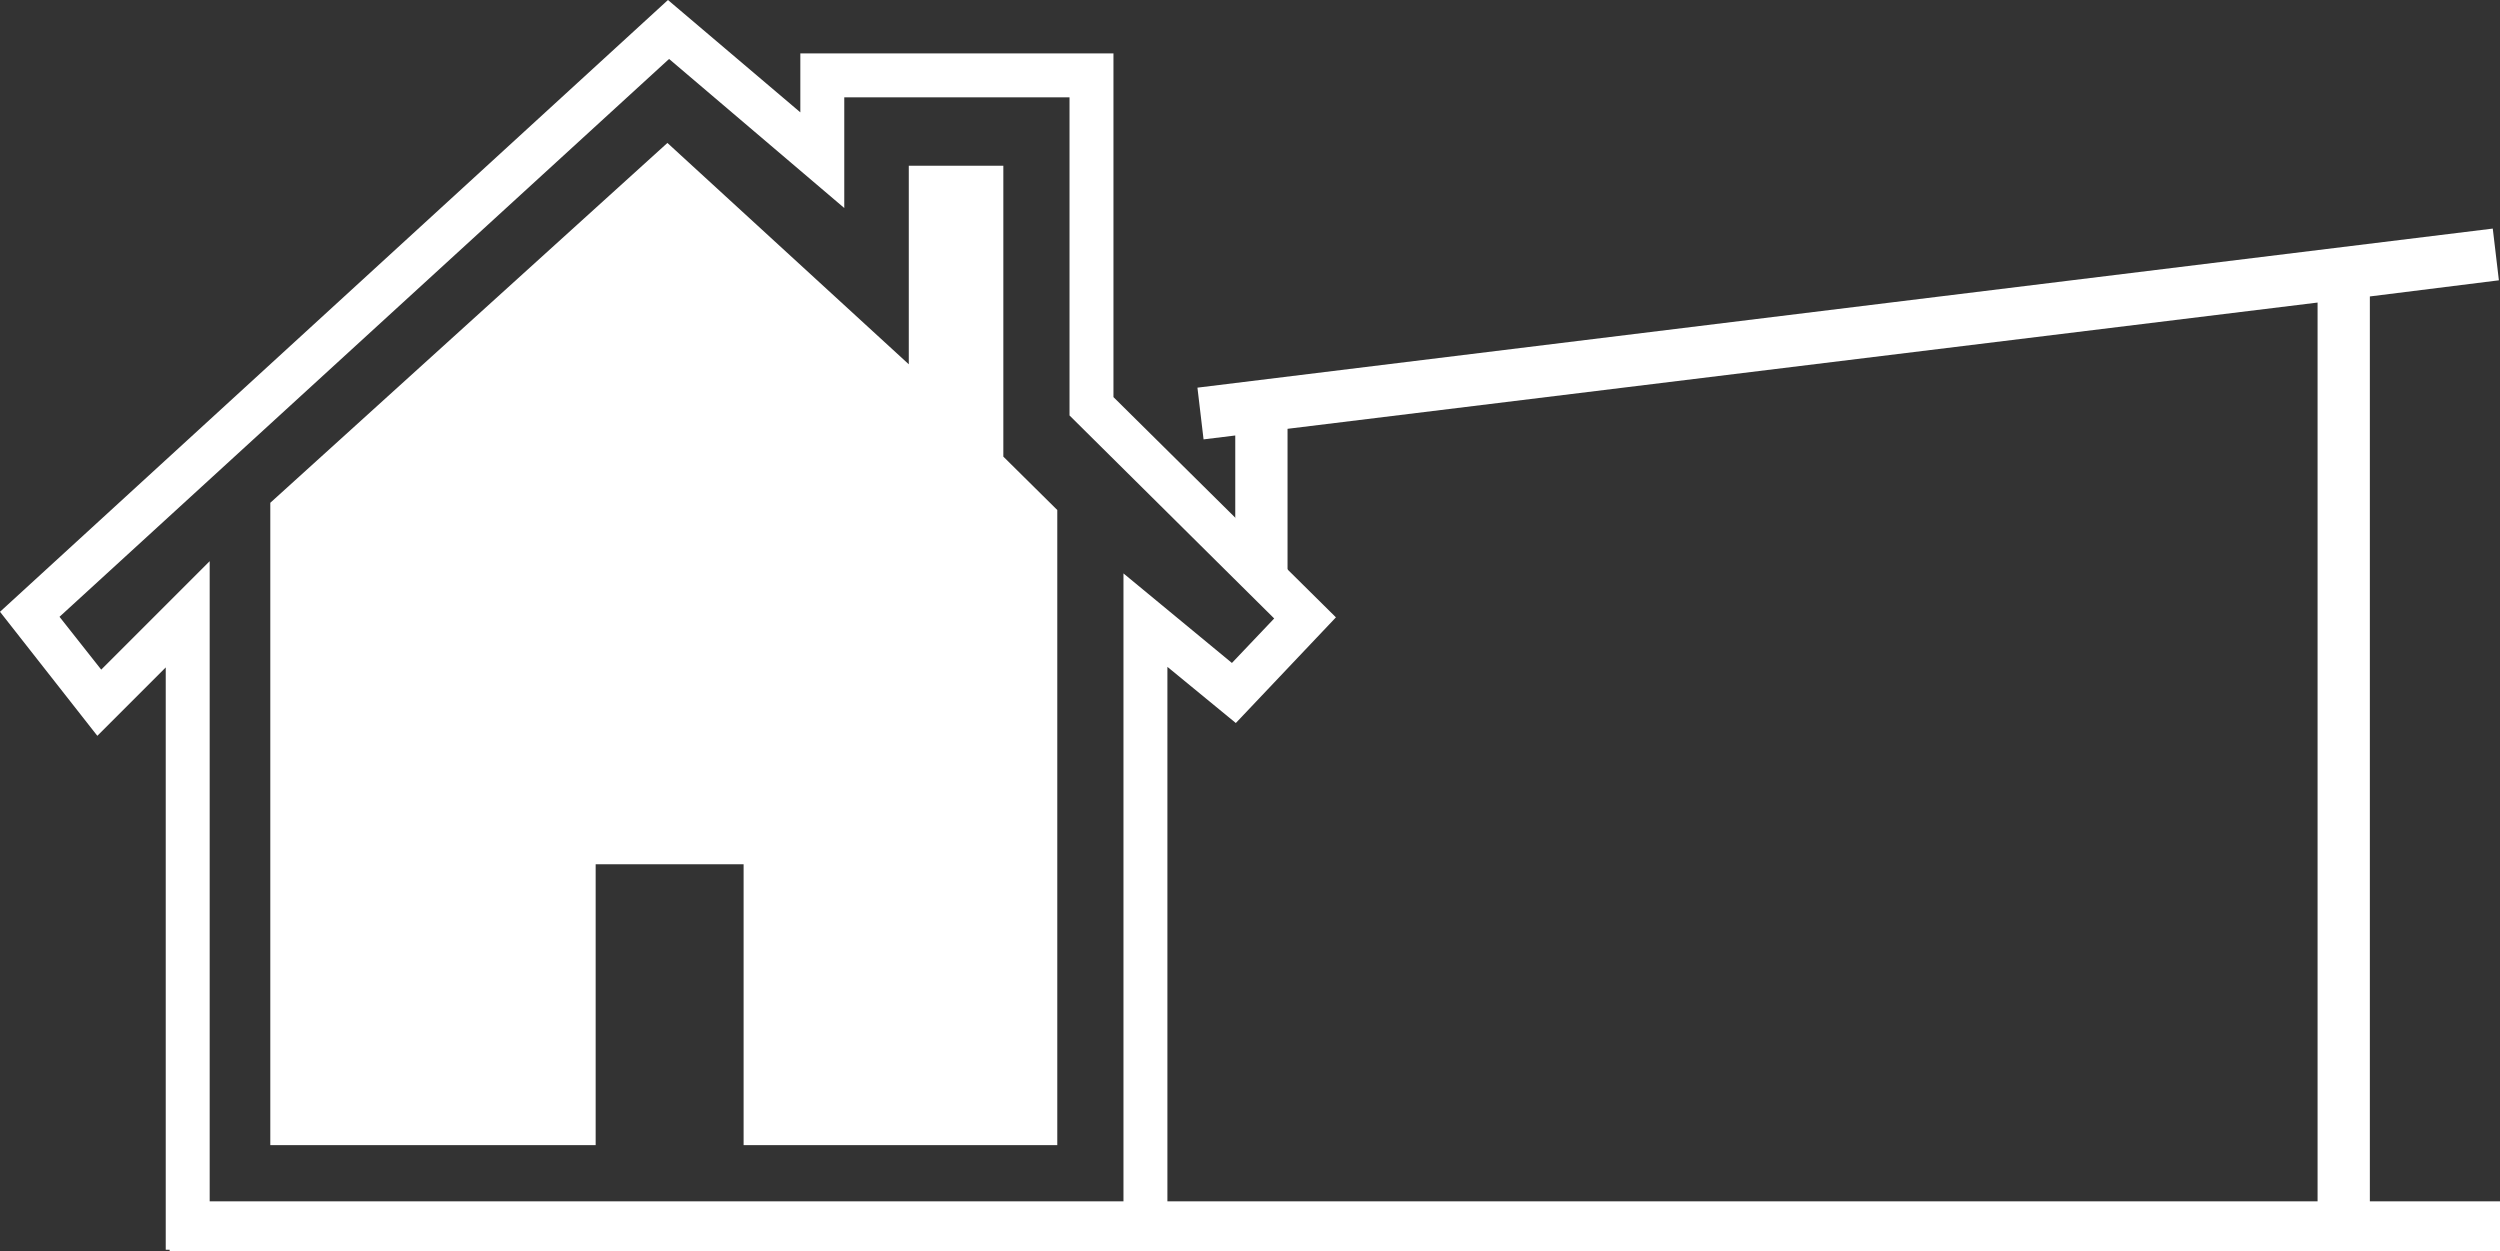 <?xml version="1.0" encoding="utf-8"?>
<!-- Generator: Adobe Illustrator 25.4.1, SVG Export Plug-In . SVG Version: 6.00 Build 0)  -->
<svg version="1.1" id="Text" xmlns="http://www.w3.org/2000/svg" xmlns:xlink="http://www.w3.org/1999/xlink" x="0px" y="0px"
	 viewBox="0 0 449.5 225" style="enable-background:new 0 0 449.5 225;" xml:space="preserve">
<rect x="0" y="0" width="449.5" height="225" fill="#333333" stroke="none"/>
<style type="text/css">
	.st0{fill:#FFFFFF;}
</style>
<path class="st0" d="M10.7,110.9L120.3,10.6l31.5,26.8V17.5h40.5v57.2l36.8,36.5l-7.6,8L202,103.1v113.7H37.7V100.9l-19.5,19.5
	L10.7,110.9z M120.1,0L0,110l17.5,22.3L29.8,120v104.7h180.1V119.9l12.3,10.1l18-19v0l-40-39.6V9.6h-56.3v10.6L120.1,0z"/>
<polygon class="st0" points="48.6,90.4 120,25.7 163.4,65.5 163.4,29.8 180.4,29.8 180.4,82.1 190.1,91.7 190.1,205.9 133.7,205.9 
	133.7,155.4 107.1,155.4 107.1,205.9 48.6,205.9 "/>
<polygon class="st0" points="449.3,50.4 448.2,41.1 215.3,69.7 216.4,79 222.1,78.3 222.1,102.6 231.5,102.6 231.5,77.1 416.7,54.4 
	416.7,216.8 426.1,216.8 426.1,53.3 "/>
<rect x="30.5" y="216" class="st0" width="419" height="9"/>
</svg>
